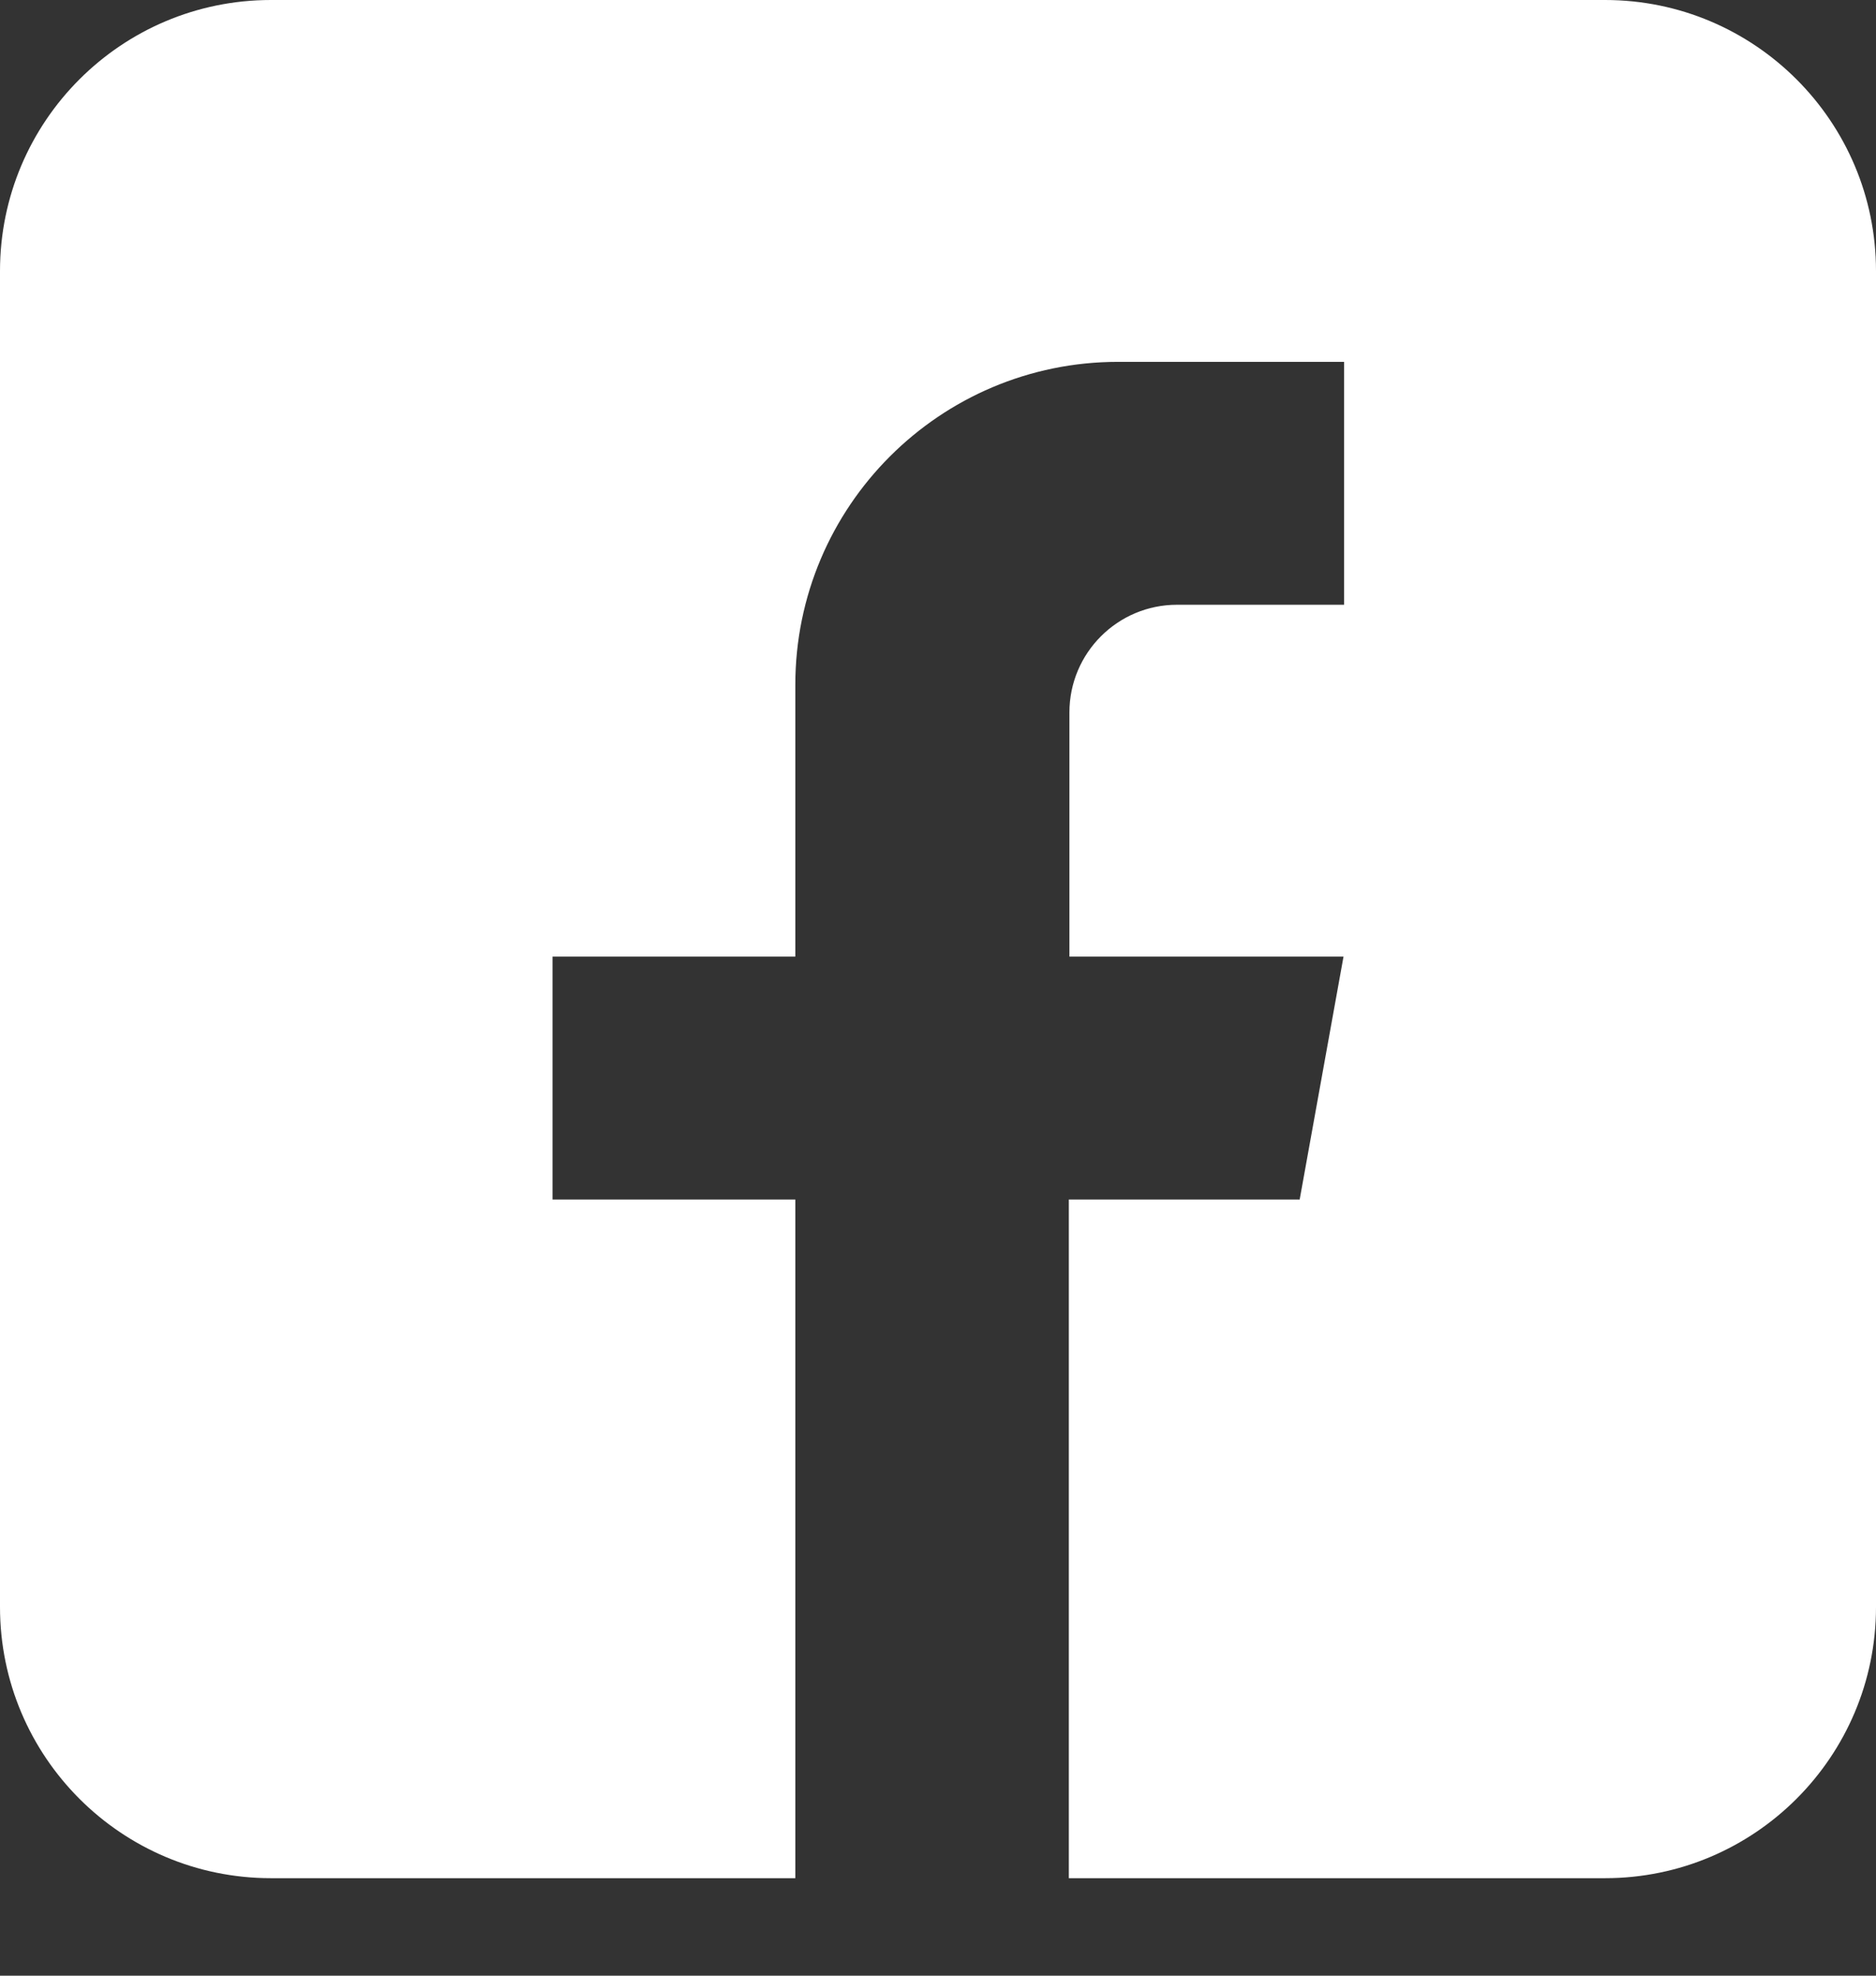 <svg width="19" height="20" viewBox="0 0 19 20" fill="none" xmlns="http://www.w3.org/2000/svg">
<rect x="0" y="0" width="19" height="20" fill="#333333" stroke="none"/>
<path d="M16.268 0H2.744C1.229 0 0 1.229 0 2.744V16.268C0 17.783 1.229 19.013 2.744 19.013H8.055V12.143H5.596V9.684H8.055V6.933C8.055 5.127 9.519 3.663 11.325 3.663H13.613V6.122H11.921C11.319 6.122 10.831 6.61 10.831 7.212V9.684H13.607L13.163 12.143H10.825V19.013H16.256C17.77 19.013 19 17.783 19 16.268V2.744C19 1.229 17.77 0 16.256 0H16.268Z" fill="white"/>
</svg>
